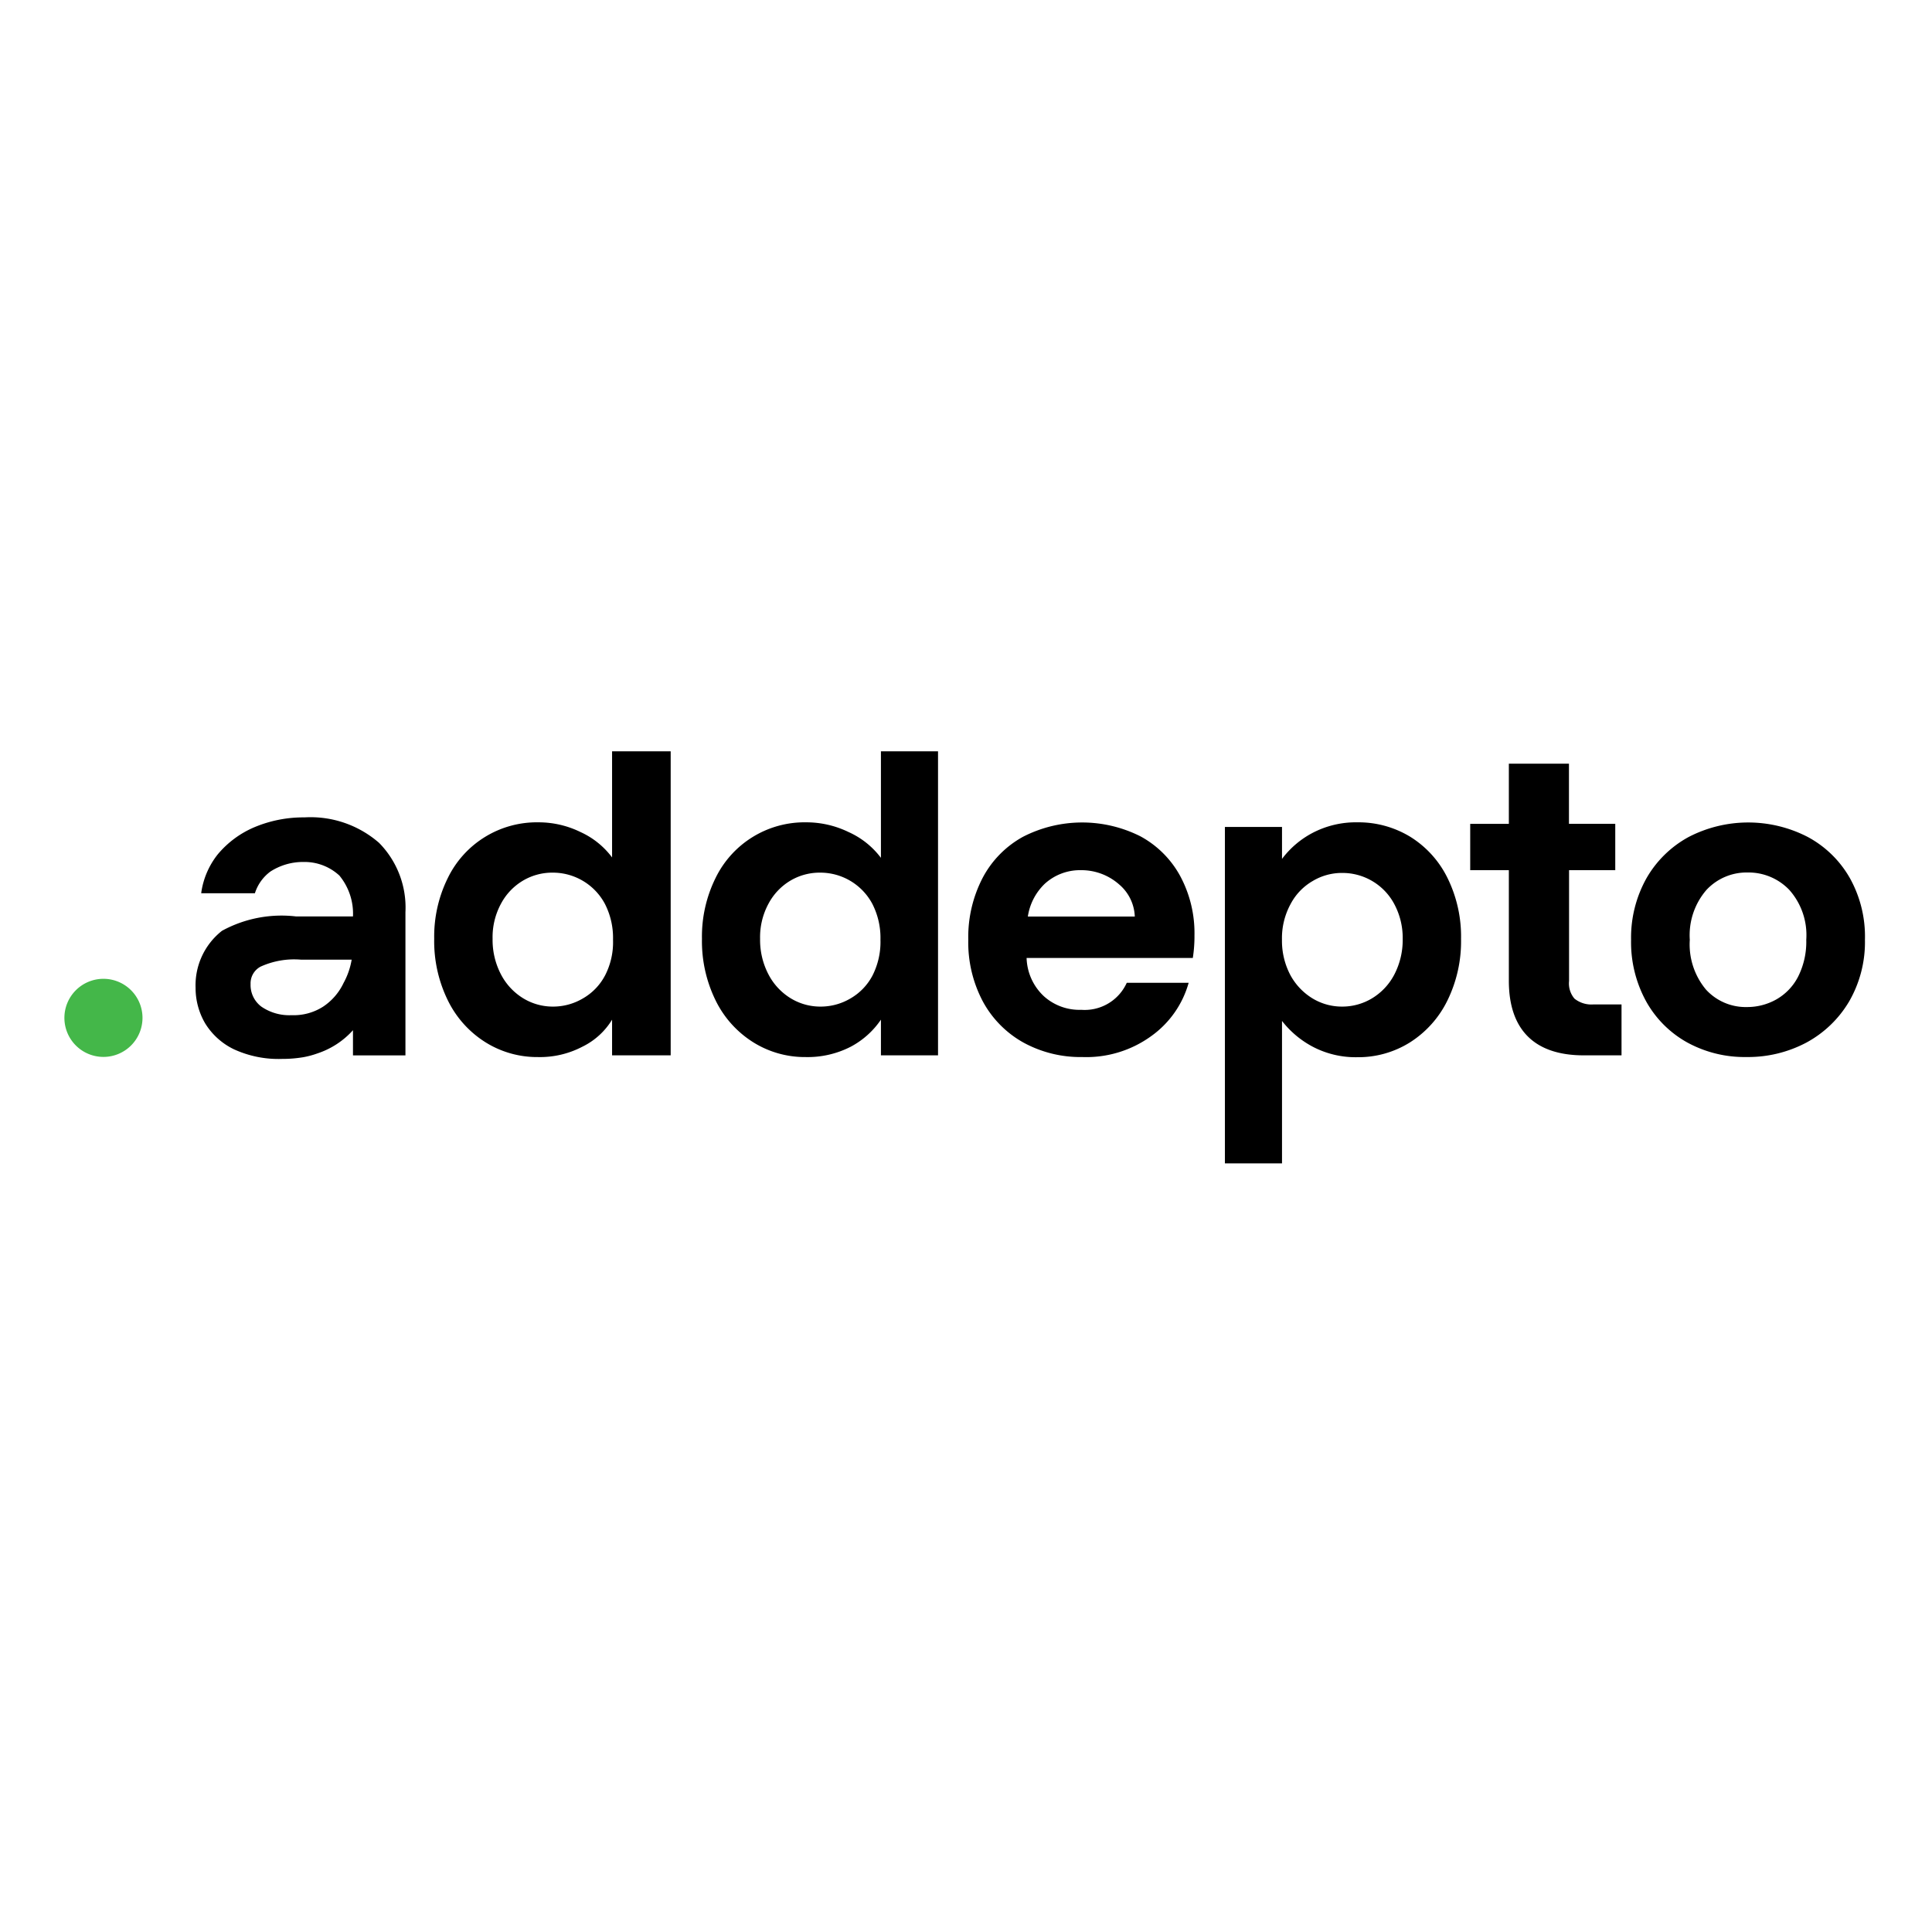 <?xml version="1.0" encoding="UTF-8"?> <svg xmlns="http://www.w3.org/2000/svg" xmlns:xlink="http://www.w3.org/1999/xlink" width="90" height="90" viewBox="0 0 90 90"><defs><clipPath id="clip-path"><rect id="Rectangle_9" data-name="Rectangle 9" width="90" height="90" transform="translate(672 320)" fill="#fff" stroke="#707070" stroke-width="1"></rect></clipPath><clipPath id="clip-path-2"><rect id="Rectangle_12" data-name="Rectangle 12" width="83.896" height="19.195" fill="#fff"></rect></clipPath></defs><g id="Mask_Group_9" data-name="Mask Group 9" transform="translate(-672 -320)" clip-path="url(#clip-path)"><g id="svgexport-1_3_" data-name="svgexport-1 (3)" transform="translate(675 355)" clip-path="url(#clip-path-2)"><path id="Path_51" data-name="Path 51" d="M1.819,28.9A1.819,1.819,0,1,0,0,27.08,1.819,1.819,0,0,0,1.819,28.9Z" transform="translate(0 -14.665)" fill="#44b749"></path><path id="Path_52" data-name="Path 52" d="M33.978,4.953A3.811,3.811,0,0,0,32.5,3.76a4.438,4.438,0,0,0-1.963-.453,4.608,4.608,0,0,0-4.213,2.581,6.151,6.151,0,0,0-.64,2.847,6.251,6.251,0,0,0,.64,2.876,4.774,4.774,0,0,0,1.747,1.941,4.535,4.535,0,0,0,2.444.69,4.255,4.255,0,0,0,2.07-.482A3.319,3.319,0,0,0,33.97,12.5v1.661H36.7V0H33.97V4.953Zm-.338,5.492A2.655,2.655,0,0,1,32.6,11.517a2.724,2.724,0,0,1-1.395.374,2.648,2.648,0,0,1-1.366-.381,2.837,2.837,0,0,1-1.035-1.1,3.454,3.454,0,0,1-.4-1.675,3.273,3.273,0,0,1,.4-1.653A2.748,2.748,0,0,1,29.83,6.017,2.672,2.672,0,0,1,31.2,5.651,2.747,2.747,0,0,1,33.633,7.1a3.473,3.473,0,0,1,.381,1.675A3.375,3.375,0,0,1,33.64,10.446ZM46.487,4.953a3.855,3.855,0,0,0-1.5-1.193,4.5,4.5,0,0,0-1.977-.453,4.608,4.608,0,0,0-4.213,2.581,6.151,6.151,0,0,0-.64,2.847,6.251,6.251,0,0,0,.64,2.876,4.774,4.774,0,0,0,1.747,1.941,4.535,4.535,0,0,0,2.444.69,4.391,4.391,0,0,0,2.1-.482A3.917,3.917,0,0,0,46.494,12.5v1.661h2.66V0h-2.66V4.953ZM46.1,10.446a2.655,2.655,0,0,1-1.035,1.071,2.724,2.724,0,0,1-1.395.374A2.648,2.648,0,0,1,42.3,11.51a2.837,2.837,0,0,1-1.035-1.1,3.455,3.455,0,0,1-.4-1.675,3.273,3.273,0,0,1,.4-1.653,2.749,2.749,0,0,1,1.021-1.064,2.672,2.672,0,0,1,1.373-.367A2.747,2.747,0,0,1,46.091,7.1a3.473,3.473,0,0,1,.381,1.675A3.454,3.454,0,0,1,46.1,10.446ZM58.586,3.961a6.032,6.032,0,0,0-5.478.022,4.666,4.666,0,0,0-1.876,1.912,5.987,5.987,0,0,0-.669,2.883,5.872,5.872,0,0,0,.676,2.868,4.812,4.812,0,0,0,1.891,1.919,5.534,5.534,0,0,0,2.746.676,5.147,5.147,0,0,0,3.192-.963,4.555,4.555,0,0,0,1.761-2.495H57.946a2.151,2.151,0,0,1-2.121,1.258,2.473,2.473,0,0,1-1.74-.633,2.536,2.536,0,0,1-.805-1.783h7.743A6.534,6.534,0,0,0,61.1,8.569a5.614,5.614,0,0,0-.661-2.753A4.61,4.61,0,0,0,58.586,3.961Zm-4.45,2.2a2.437,2.437,0,0,1,1.675-.625,2.654,2.654,0,0,1,1.776.661,2.059,2.059,0,0,1,.733,1.5H53.338A2.652,2.652,0,0,1,54.136,6.161ZM71.145,3.976a4.64,4.64,0,0,0-2.459-.669,4.347,4.347,0,0,0-2.078.489,4.254,4.254,0,0,0-1.43,1.215V3.523h-2.66V19.195h2.66V12.559a4.439,4.439,0,0,0,1.445,1.208,4.3,4.3,0,0,0,2.056.482,4.531,4.531,0,0,0,2.459-.69,4.809,4.809,0,0,0,1.74-1.941,6.252,6.252,0,0,0,.64-2.876,6.17,6.17,0,0,0-.64-2.861A4.691,4.691,0,0,0,71.145,3.976ZM70.4,10.417a2.812,2.812,0,0,1-1.035,1.093,2.686,2.686,0,0,1-1.388.381,2.641,2.641,0,0,1-1.366-.374,2.875,2.875,0,0,1-1.035-1.078,3.416,3.416,0,0,1-.4-1.661,3.32,3.32,0,0,1,.4-1.661,2.678,2.678,0,0,1,1.035-1.078,2.641,2.641,0,0,1,1.366-.374A2.733,2.733,0,0,1,70.4,7.1a3.348,3.348,0,0,1,.4,1.653A3.486,3.486,0,0,1,70.4,10.417ZM91.633,5.909A4.94,4.94,0,0,0,89.671,3.99a6.036,6.036,0,0,0-5.55,0,5.037,5.037,0,0,0-1.963,1.919,5.664,5.664,0,0,0-.719,2.868,5.727,5.727,0,0,0,.7,2.868,4.926,4.926,0,0,0,1.92,1.919,5.561,5.561,0,0,0,2.753.676,5.794,5.794,0,0,0,2.8-.676A5.16,5.16,0,0,0,91.6,11.646a5.531,5.531,0,0,0,.733-2.868A5.586,5.586,0,0,0,91.633,5.909ZM89.218,10.5A2.563,2.563,0,0,1,88.2,11.56a2.763,2.763,0,0,1-1.366.352,2.505,2.505,0,0,1-1.905-.812,3.284,3.284,0,0,1-.755-2.322,3.225,3.225,0,0,1,.776-2.322,2.558,2.558,0,0,1,1.92-.812,2.628,2.628,0,0,1,1.941.812A3.169,3.169,0,0,1,89.6,8.778,3.61,3.61,0,0,1,89.218,10.5ZM19.636,3.077a5.885,5.885,0,0,0-2.3.446A4.518,4.518,0,0,0,15.6,4.8a3.7,3.7,0,0,0-.762,1.747l-.007.065h2.5A2.011,2.011,0,0,1,18.054,5.6a2.8,2.8,0,0,1,1.56-.446,2.39,2.39,0,0,1,1.653.633A2.79,2.79,0,0,1,21.9,7.692H19.255a5.782,5.782,0,0,0-3.458.669,3.229,3.229,0,0,0-1.229,2.653,3.261,3.261,0,0,0,.439,1.646,3.2,3.2,0,0,0,1.337,1.215,4.967,4.967,0,0,0,2.257.453,5.775,5.775,0,0,0,.891-.065l.093-.014a4.036,4.036,0,0,0,.647-.173A3.853,3.853,0,0,0,21.9,12.991v1.172h2.444V7.491a4.291,4.291,0,0,0-1.229-3.228A4.858,4.858,0,0,0,19.636,3.077Zm1.819,7.728a2.714,2.714,0,0,1-.942,1.086,2.54,2.54,0,0,1-1.474.4,2.294,2.294,0,0,1-1.409-.4,1.256,1.256,0,0,1-.5-1.05.88.88,0,0,1,.467-.812,3.784,3.784,0,0,1,1.884-.324h2.358A3.432,3.432,0,0,1,21.454,10.805Zm58.231.985h1.308v2.372H79.232c-2.322,0-3.487-1.222-3.487-3.472V5.536h-1.8V3.379h1.8V.575h2.8v2.8h2.157V5.536H78.55V10.7a1.089,1.089,0,0,0,.252.82A1.259,1.259,0,0,0,79.685,11.79Z" transform="translate(-8.457)"></path></g></g></svg> 